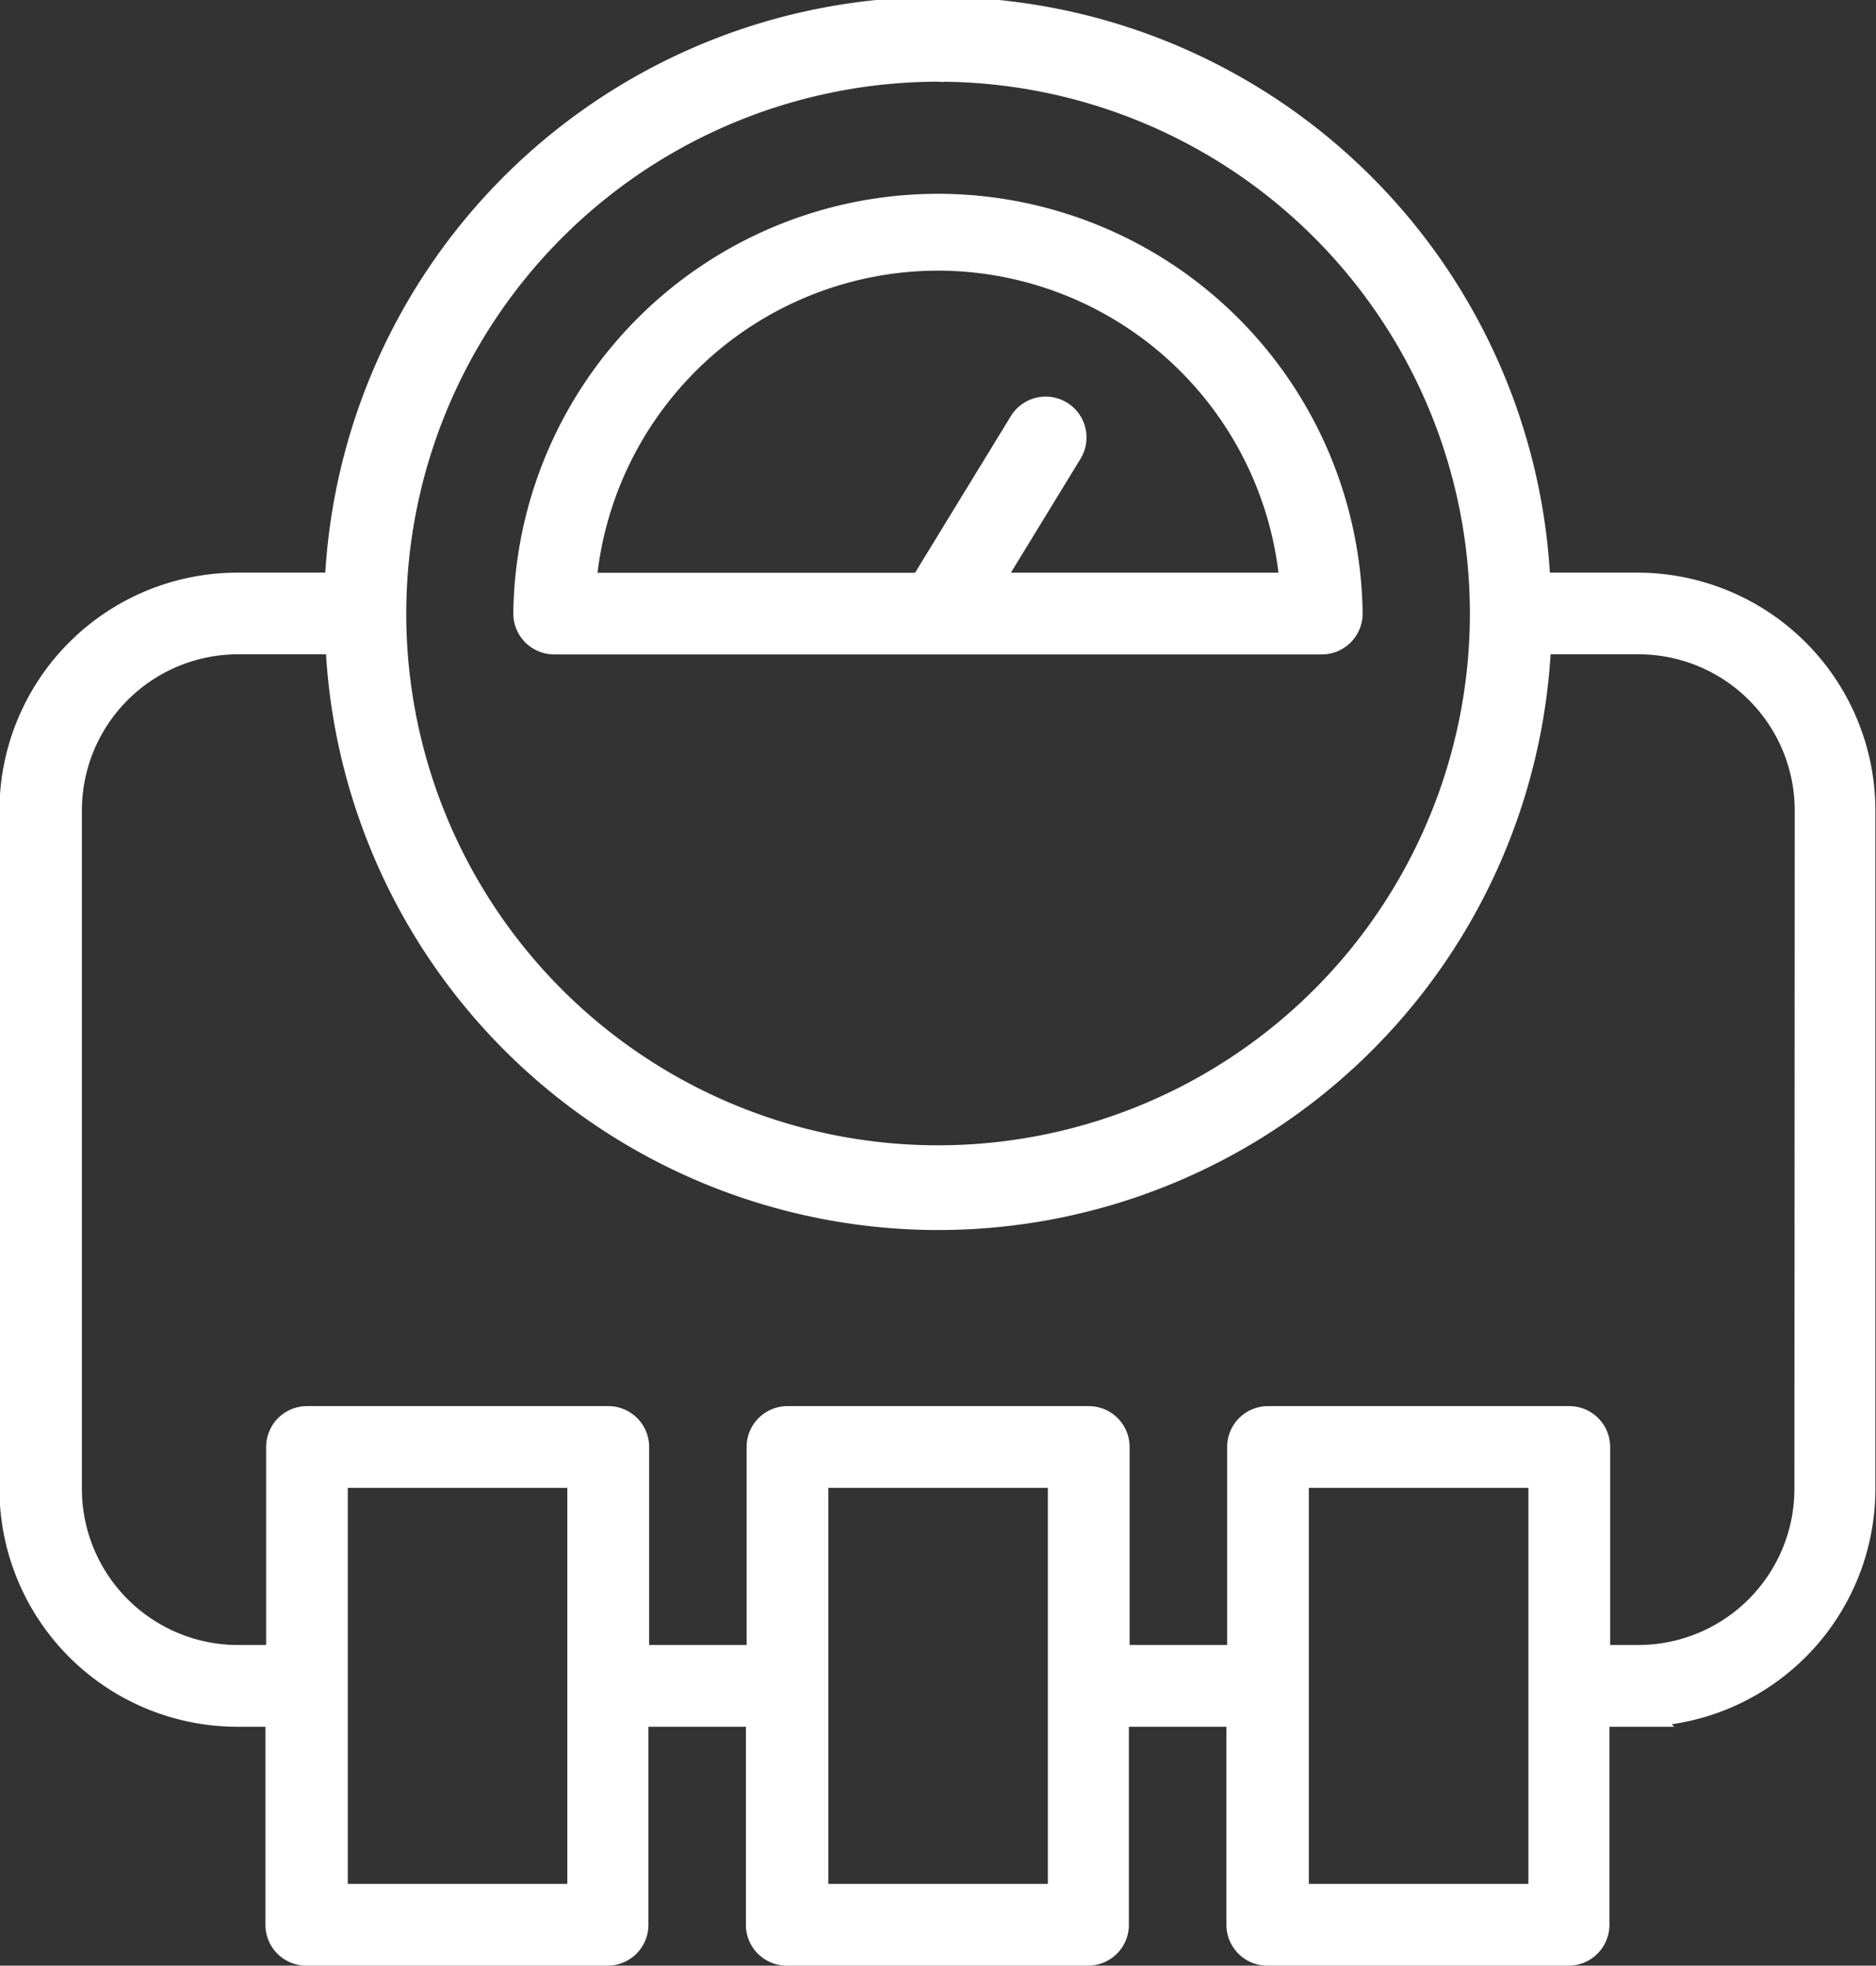 <svg xmlns="http://www.w3.org/2000/svg" width="30.908" height="32.386" viewBox="0 0 30.908 32.386">
  <rect x="0" y="0" width="30.908" height="32.386" fill="#333333" stroke="none"/>
  <g id="Group_36" data-name="Group 36" transform="translate(-1016.098 -822.387)">
    <path id="Path_59" data-name="Path 59" d="M1625.157,1574.383a.423.423,0,0,0,.423-.424,6.747,6.747,0,0,0-13.493,0,.424.424,0,0,0,.424.424Zm-6.323-6.323a5.908,5.908,0,0,1,5.885,5.477h-5.13l1.38-2.258a.423.423,0,0,0-.722-.441l-1.651,2.7h-5.647A5.908,5.908,0,0,1,1618.834,1568.06Z" transform="translate(-587.282 -741.464)" fill="#fff" stroke="#fff" stroke-width="0.5"/>
    <path id="Path_60" data-name="Path 60" d="M1583.693,1556.363H1582a9.857,9.857,0,0,0-19.7,0h-1.688a3.672,3.672,0,0,0-3.668,3.668v11.179a3.672,3.672,0,0,0,3.668,3.668h.714v3.513a.423.423,0,0,0,.423.423h4.964a.423.423,0,0,0,.423-.423v-3.513h2.106v3.513a.423.423,0,0,0,.423.423h4.964a.423.423,0,0,0,.423-.423v-3.513h2.107v3.513a.423.423,0,0,0,.423.423h4.964a.423.423,0,0,0,.423-.423v-3.513h.714a3.672,3.672,0,0,0,3.668-3.668v-11.179A3.672,3.672,0,0,0,1583.693,1556.363Zm-11.535-8.589a9.012,9.012,0,1,1-9.012,9.012A9.022,9.022,0,0,1,1572.157,1547.774Zm-5.858,30.193h-4.117v-7.025h4.117Zm7.917,0H1570.1v-7.025h4.117Zm7.917,0h-4.117v-7.025h4.117Zm4.383-6.758a2.825,2.825,0,0,1-2.822,2.822h-.714v-3.513a.423.423,0,0,0-.423-.423h-4.964a.423.423,0,0,0-.423.423v3.513h-2.107v-3.513a.423.423,0,0,0-.423-.423h-4.964a.423.423,0,0,0-.423.423v3.513h-2.106v-3.513a.423.423,0,0,0-.423-.423h-4.964a.423.423,0,0,0-.423.423v3.513h-.714a2.825,2.825,0,0,1-2.822-2.822v-11.179a2.825,2.825,0,0,1,2.822-2.822h1.688a9.857,9.857,0,0,0,19.7,0h1.688a2.825,2.825,0,0,1,2.822,2.822Z" transform="translate(-540.605 -724.291)" fill="#fff" stroke="#fff" stroke-width="0.5"/>
  </g>
</svg>
